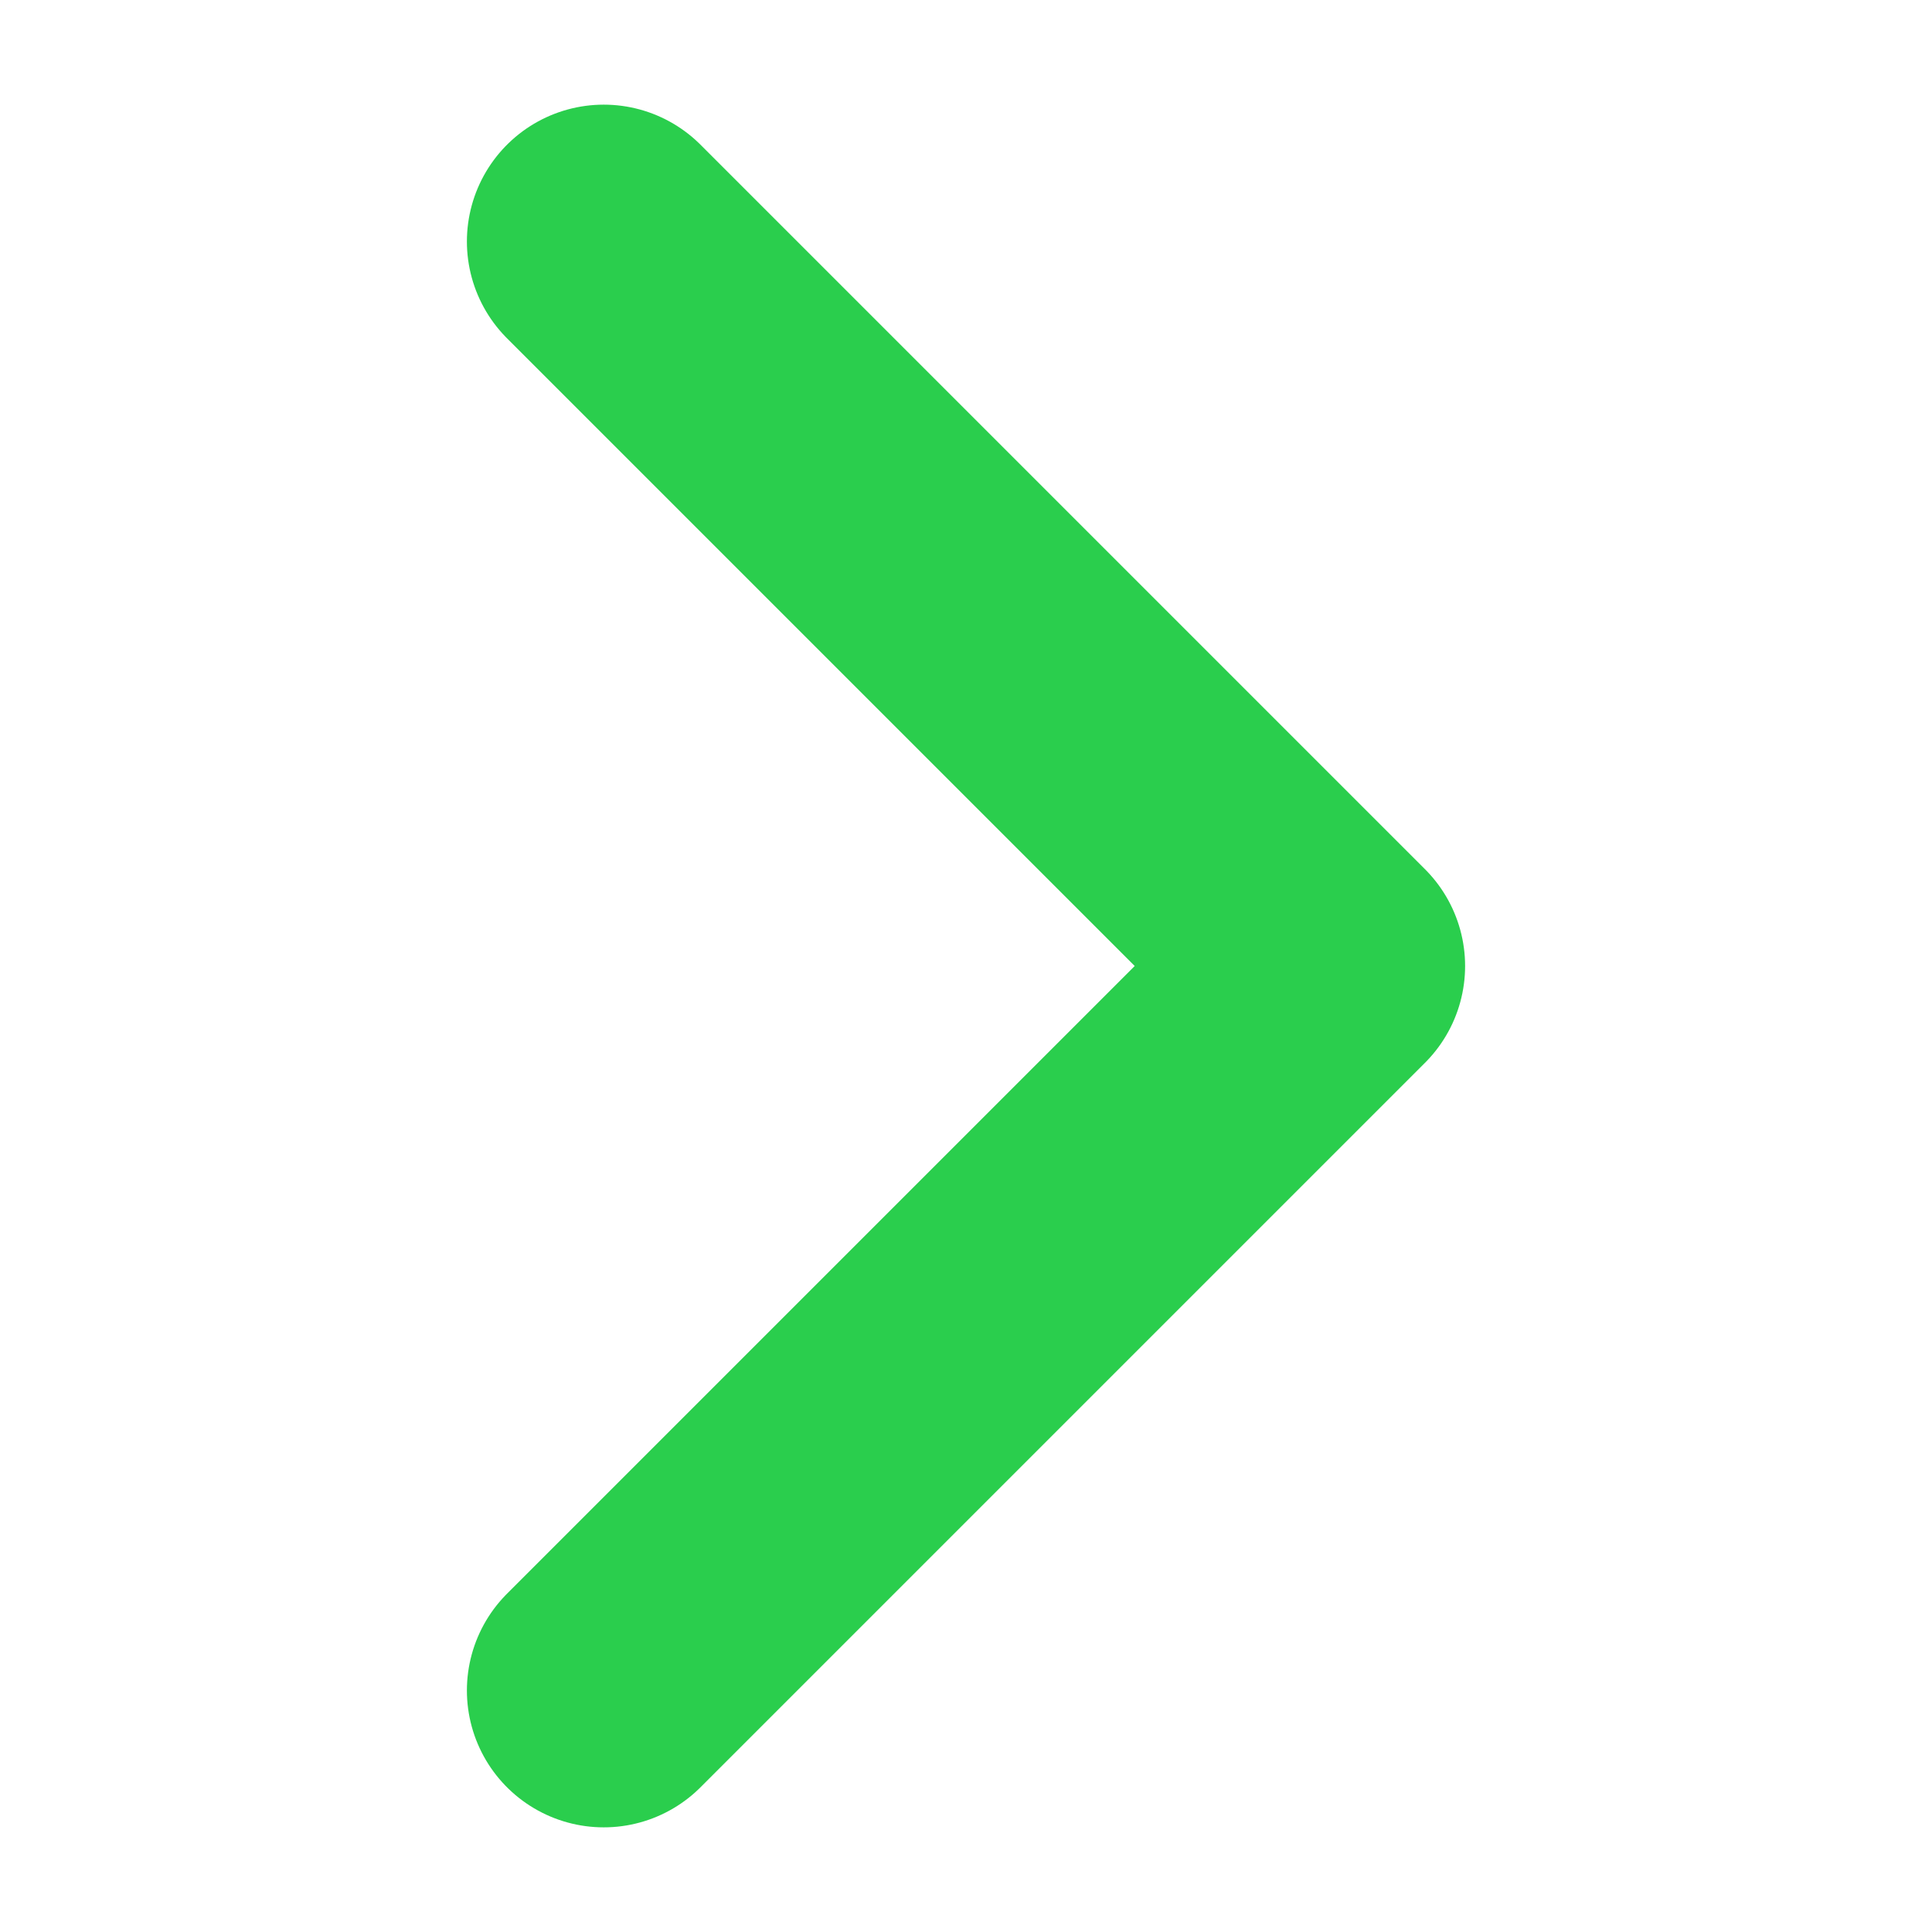 <?xml version="1.0" encoding="UTF-8"?> <svg xmlns="http://www.w3.org/2000/svg" width="12" height="12" viewBox="0 0 12 12" fill="none"><path d="M3.75 1.5L8.25 6L3.75 10.5" stroke="#2ACE4D" stroke-width="1.7" stroke-linecap="round" stroke-linejoin="round"></path></svg> 